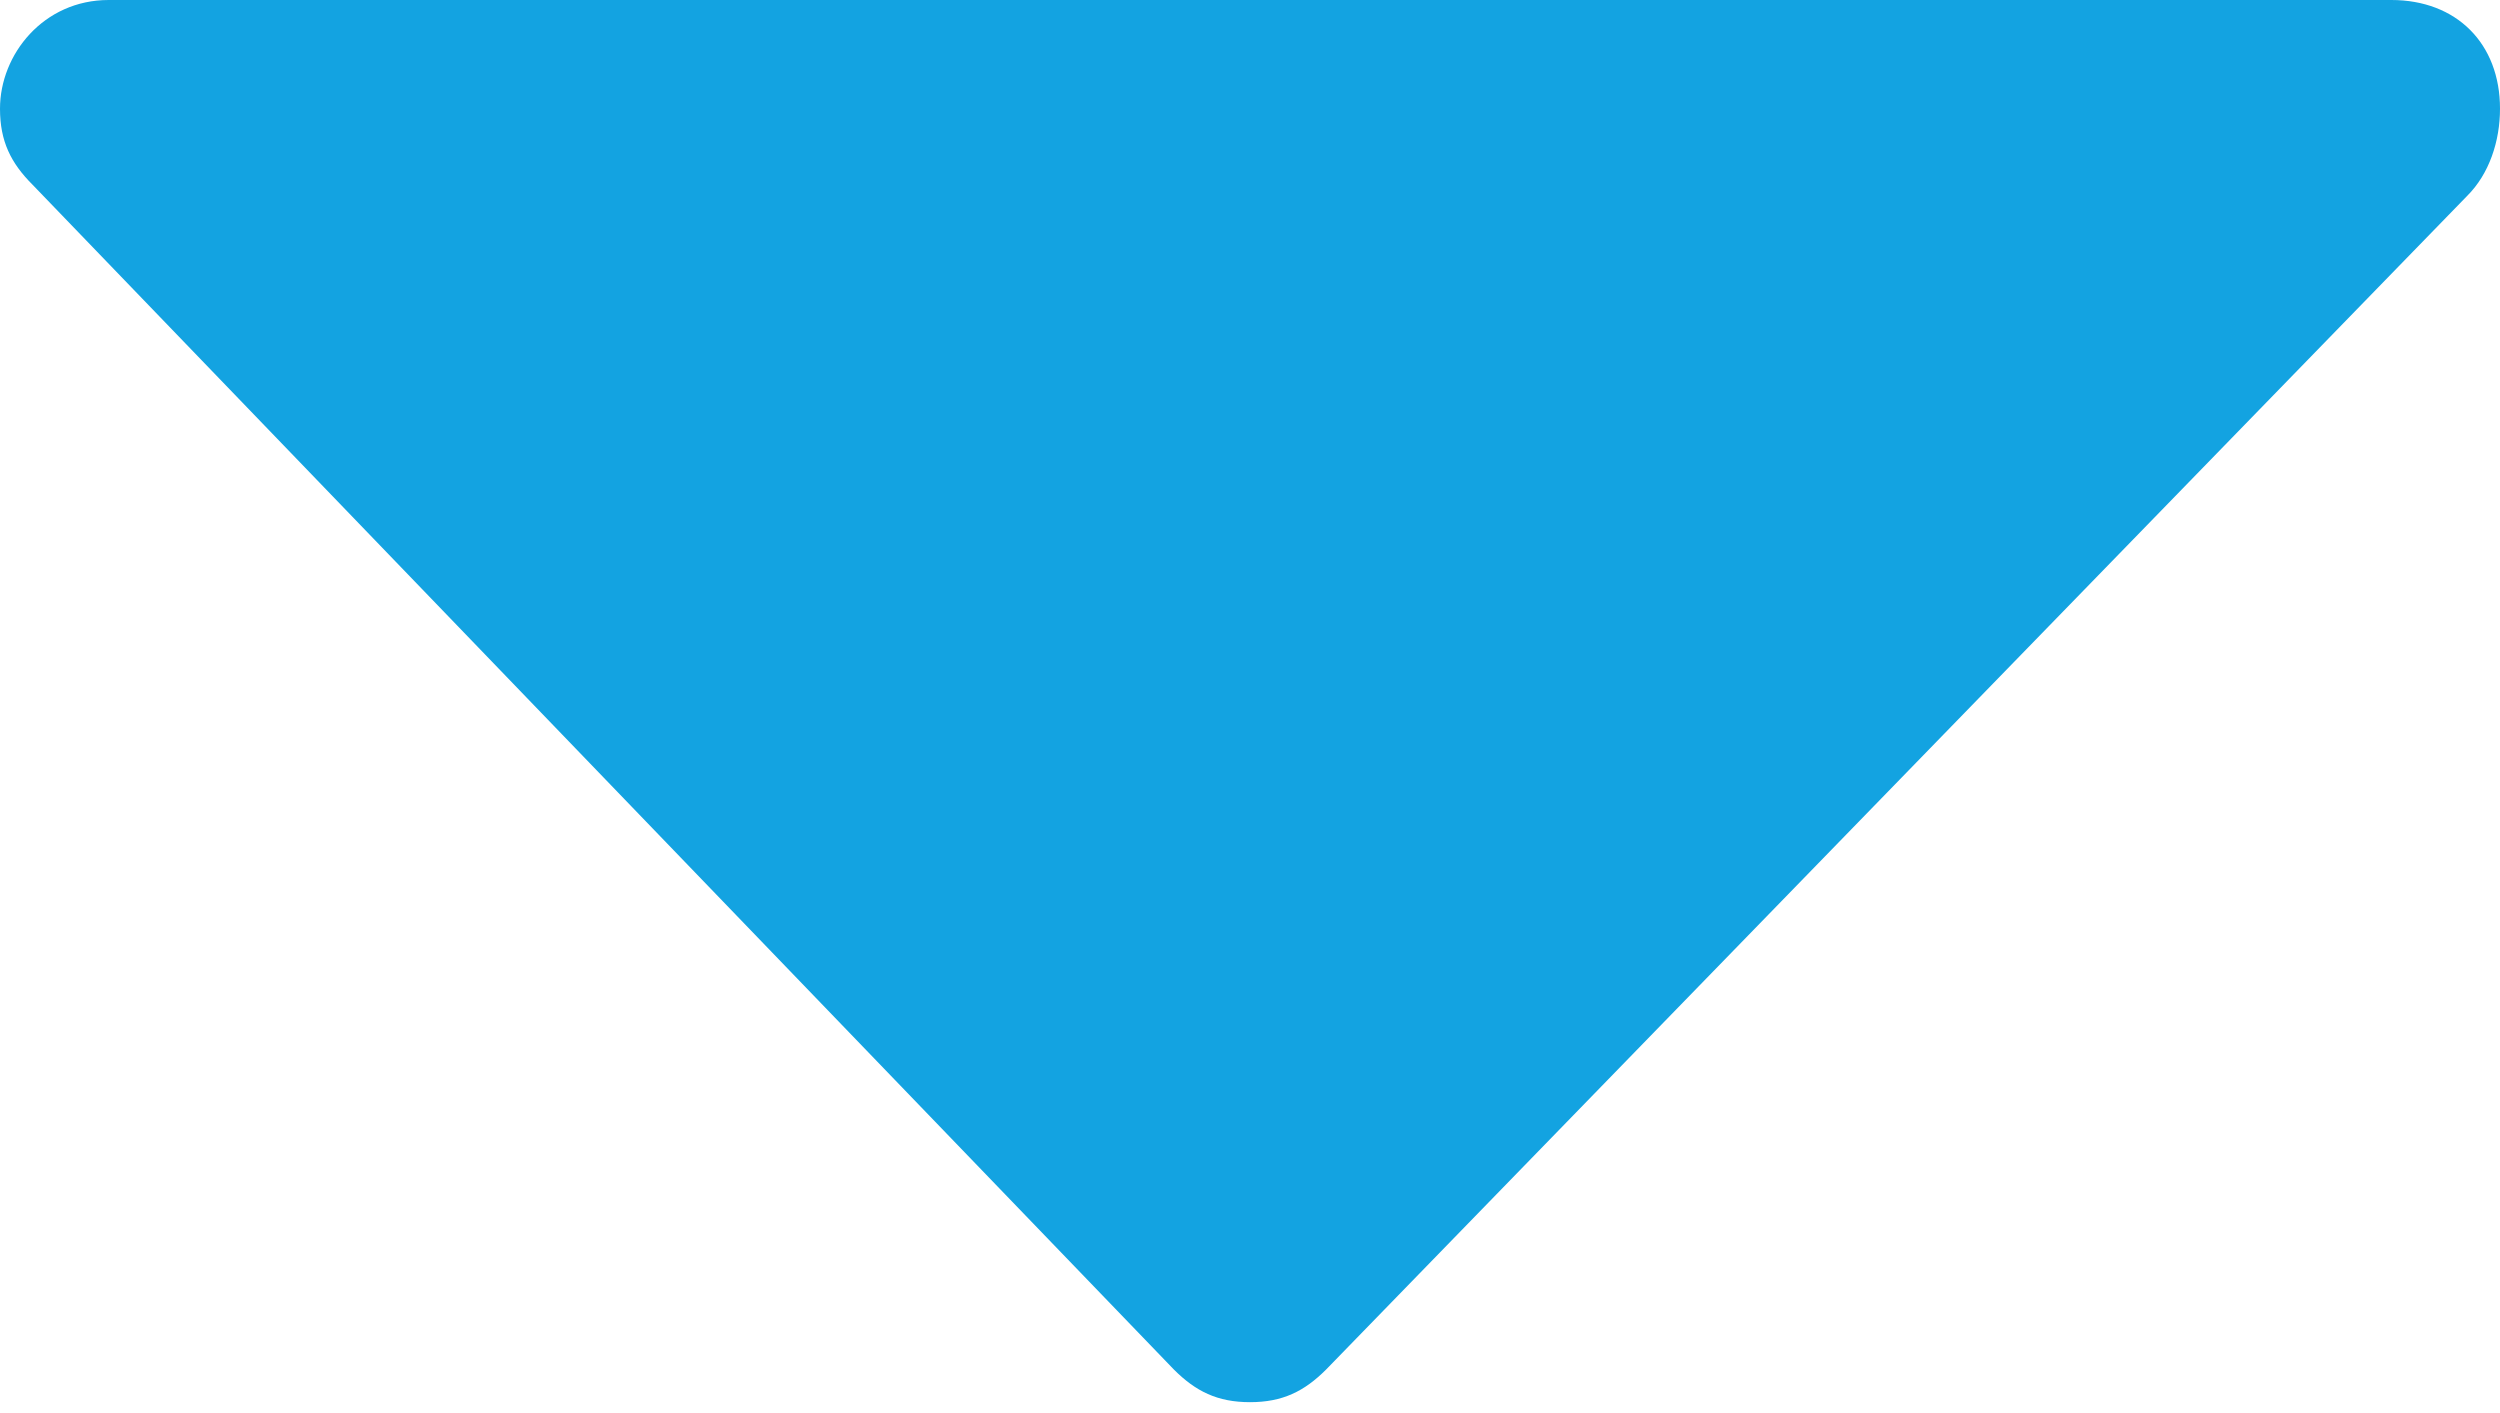 <?xml version="1.0" encoding="utf-8"?>
<!-- Generator: Adobe Illustrator 21.0.2, SVG Export Plug-In . SVG Version: 6.00 Build 0)  -->
<svg version="1.1" id="Layer_1" xmlns="http://www.w3.org/2000/svg" xmlns:xlink="http://www.w3.org/1999/xlink" x="0px" y="0px"
	 viewBox="0 0 23 13" style="enable-background:new 0 0 23 13;" xml:space="preserve">
<style type="text/css">
	.st0{fill:#13A3E1;}
</style>
<g>
	<path class="st0" d="M23,1c0-0.6-0.4-1-1-1l0,0H1v0C0.4,0,0,0.5,0,1c0,0.3,0.1,0.5,0.3,0.7l0,0l10.5,10.9c0.2,0.2,0.4,0.3,0.7,0.3
		c0.3,0,0.5-0.1,0.7-0.3h0L22.7,1.8c0,0,0,0,0,0l0,0l0,0C22.9,1.6,23,1.3,23,1z"/>
</g>
</svg>
